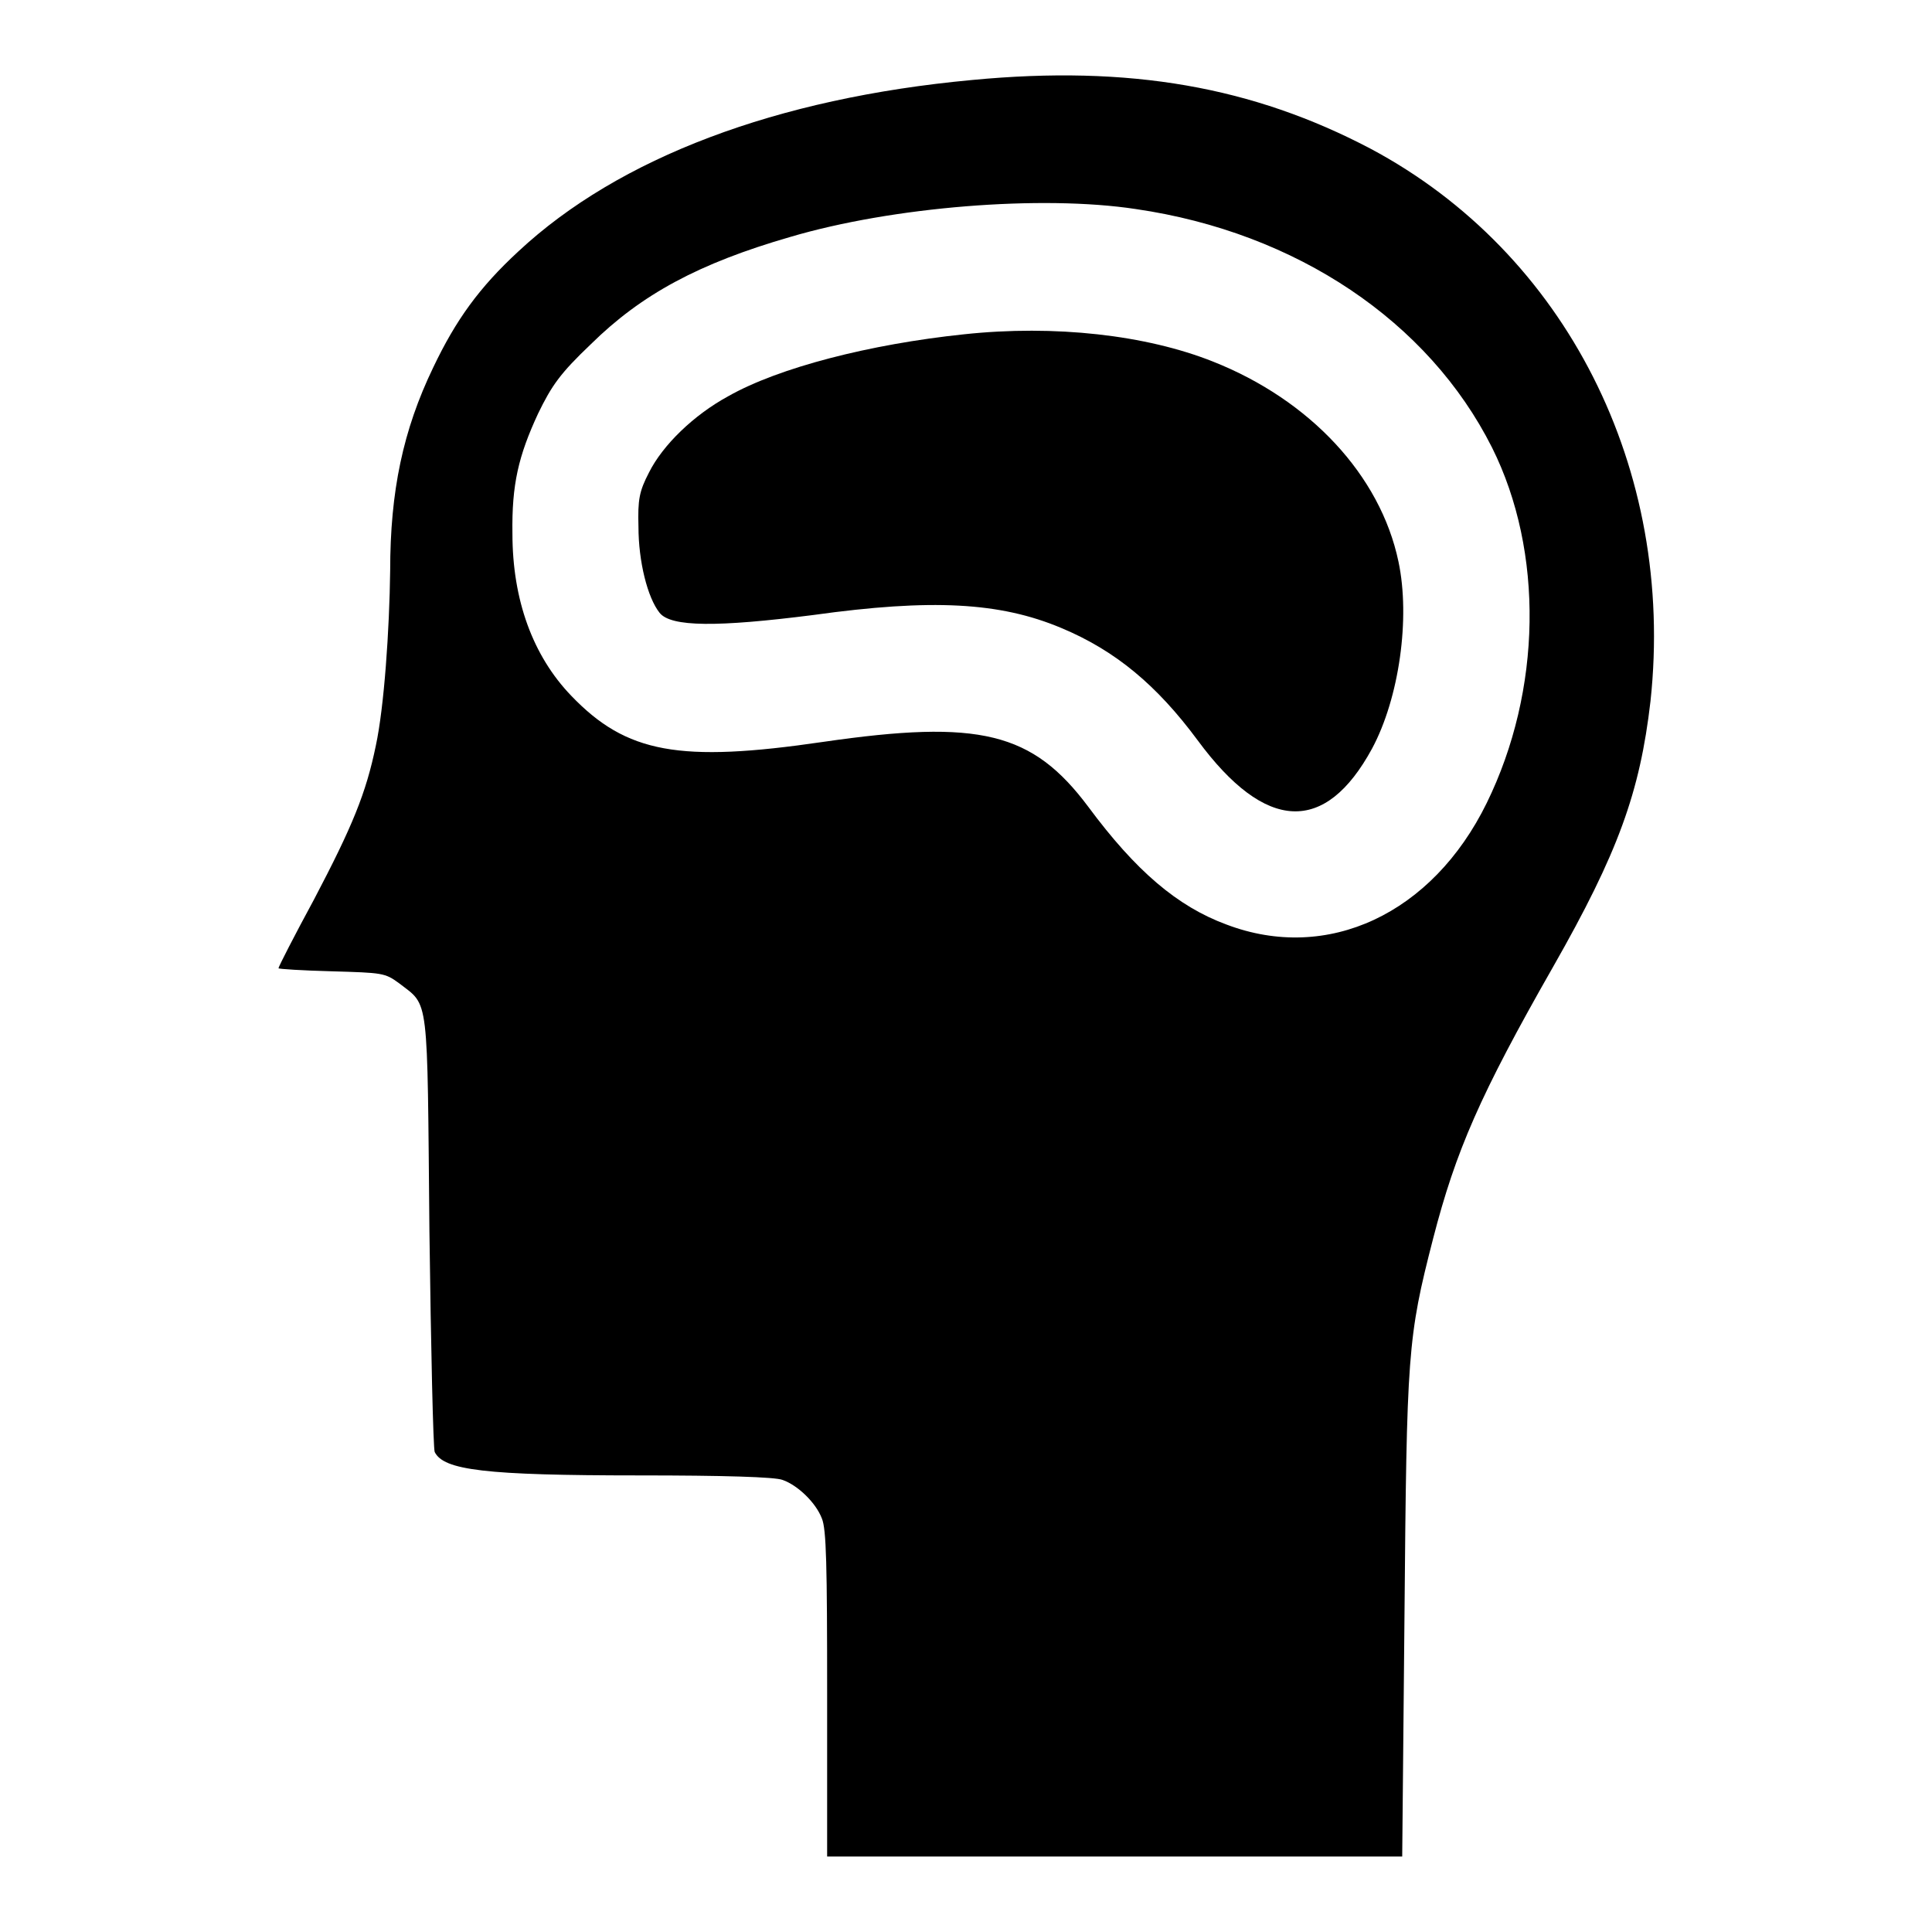 <?xml version="1.0" encoding="utf-8"?>
<!-- Svg Vector Icons : http://www.onlinewebfonts.com/icon -->
<!DOCTYPE svg PUBLIC "-//W3C//DTD SVG 1.1//EN" "http://www.w3.org/Graphics/SVG/1.1/DTD/svg11.dtd">
<svg version="1.1" xmlns="http://www.w3.org/2000/svg" xmlns:xlink="http://www.w3.org/1999/xlink" x="0px" y="0px" viewBox="0 0 256 256" enable-background="new 0 0 256 256" xml:space="preserve">
<g><g><g><path fill="#000000" d="M128.8,10.6C102.9,13,82,20.9,68.7,33.3c-5.2,4.8-8.3,9.1-11.3,15.4c-4,8.3-5.7,16.4-5.7,26.9c-0.1,7.9-0.8,18.1-1.9,23.2c-1.3,6.3-3.1,10.7-8.2,20.4c-2.6,4.8-4.7,8.9-4.7,9.1c0,0.1,3.2,0.3,7,0.4c6.8,0.2,7.1,0.2,9,1.6c4,3.1,3.7,1.1,4,32.8c0.2,15.6,0.5,28.8,0.7,29.3c1.2,2.4,6.6,3.1,27.1,3.1c11.1,0,18,0.2,19,0.6c2,0.7,4.4,3,5.2,5.1c0.6,1.4,0.7,6.2,0.7,23.3V246h38.1h38.1l0.3-31.8c0.3-35,0.4-36.9,3.8-50.1c3-11.6,6.2-19,15.9-36c8.6-15.1,11.5-23.1,12.9-35.2c3.3-30.7-11.2-59.4-37.1-73.2C166,11.5,149.7,8.6,128.8,10.6z M150.5,27.7c21.3,3.1,38.8,14.9,47.2,31.6c6.9,13.8,6.6,32.2-0.7,47.1c-7.2,14.7-21.1,21.2-34.5,16.1c-6.5-2.4-12-7.1-18.3-15.6c-7.4-9.9-14.4-11.6-35.1-8.6c-19.1,2.8-26.1,1.5-33.4-6.1c-5.1-5.3-7.8-12.7-7.8-21.5c-0.1-6.5,0.8-10.3,3.4-15.9c1.8-3.7,2.9-5.3,7-9.2c6.7-6.6,14.3-10.7,26.4-14.2C118.2,27.4,138,25.8,150.5,27.7z"/><path fill="#000000" d="M127.7,44.3c-12.4,1.3-24.5,4.4-31.2,8.2C91.9,55,87.8,59,86,62.6c-1.3,2.5-1.5,3.6-1.4,7.2c0,4.6,1.2,9.4,2.8,11.4c1.5,1.9,7.7,1.9,20.3,0.3c15.8-2.2,24.8-1.7,32.9,1.7c7.2,3,12.7,7.6,18.1,14.9c9,12.2,16.9,12.5,23.1,1.1c3.6-6.7,5.1-17.3,3.5-24.8c-2.4-11.4-11.7-21.4-24.6-26.5C151.9,44.4,139.8,43,127.7,44.3z"/></g></g></g>
</svg>